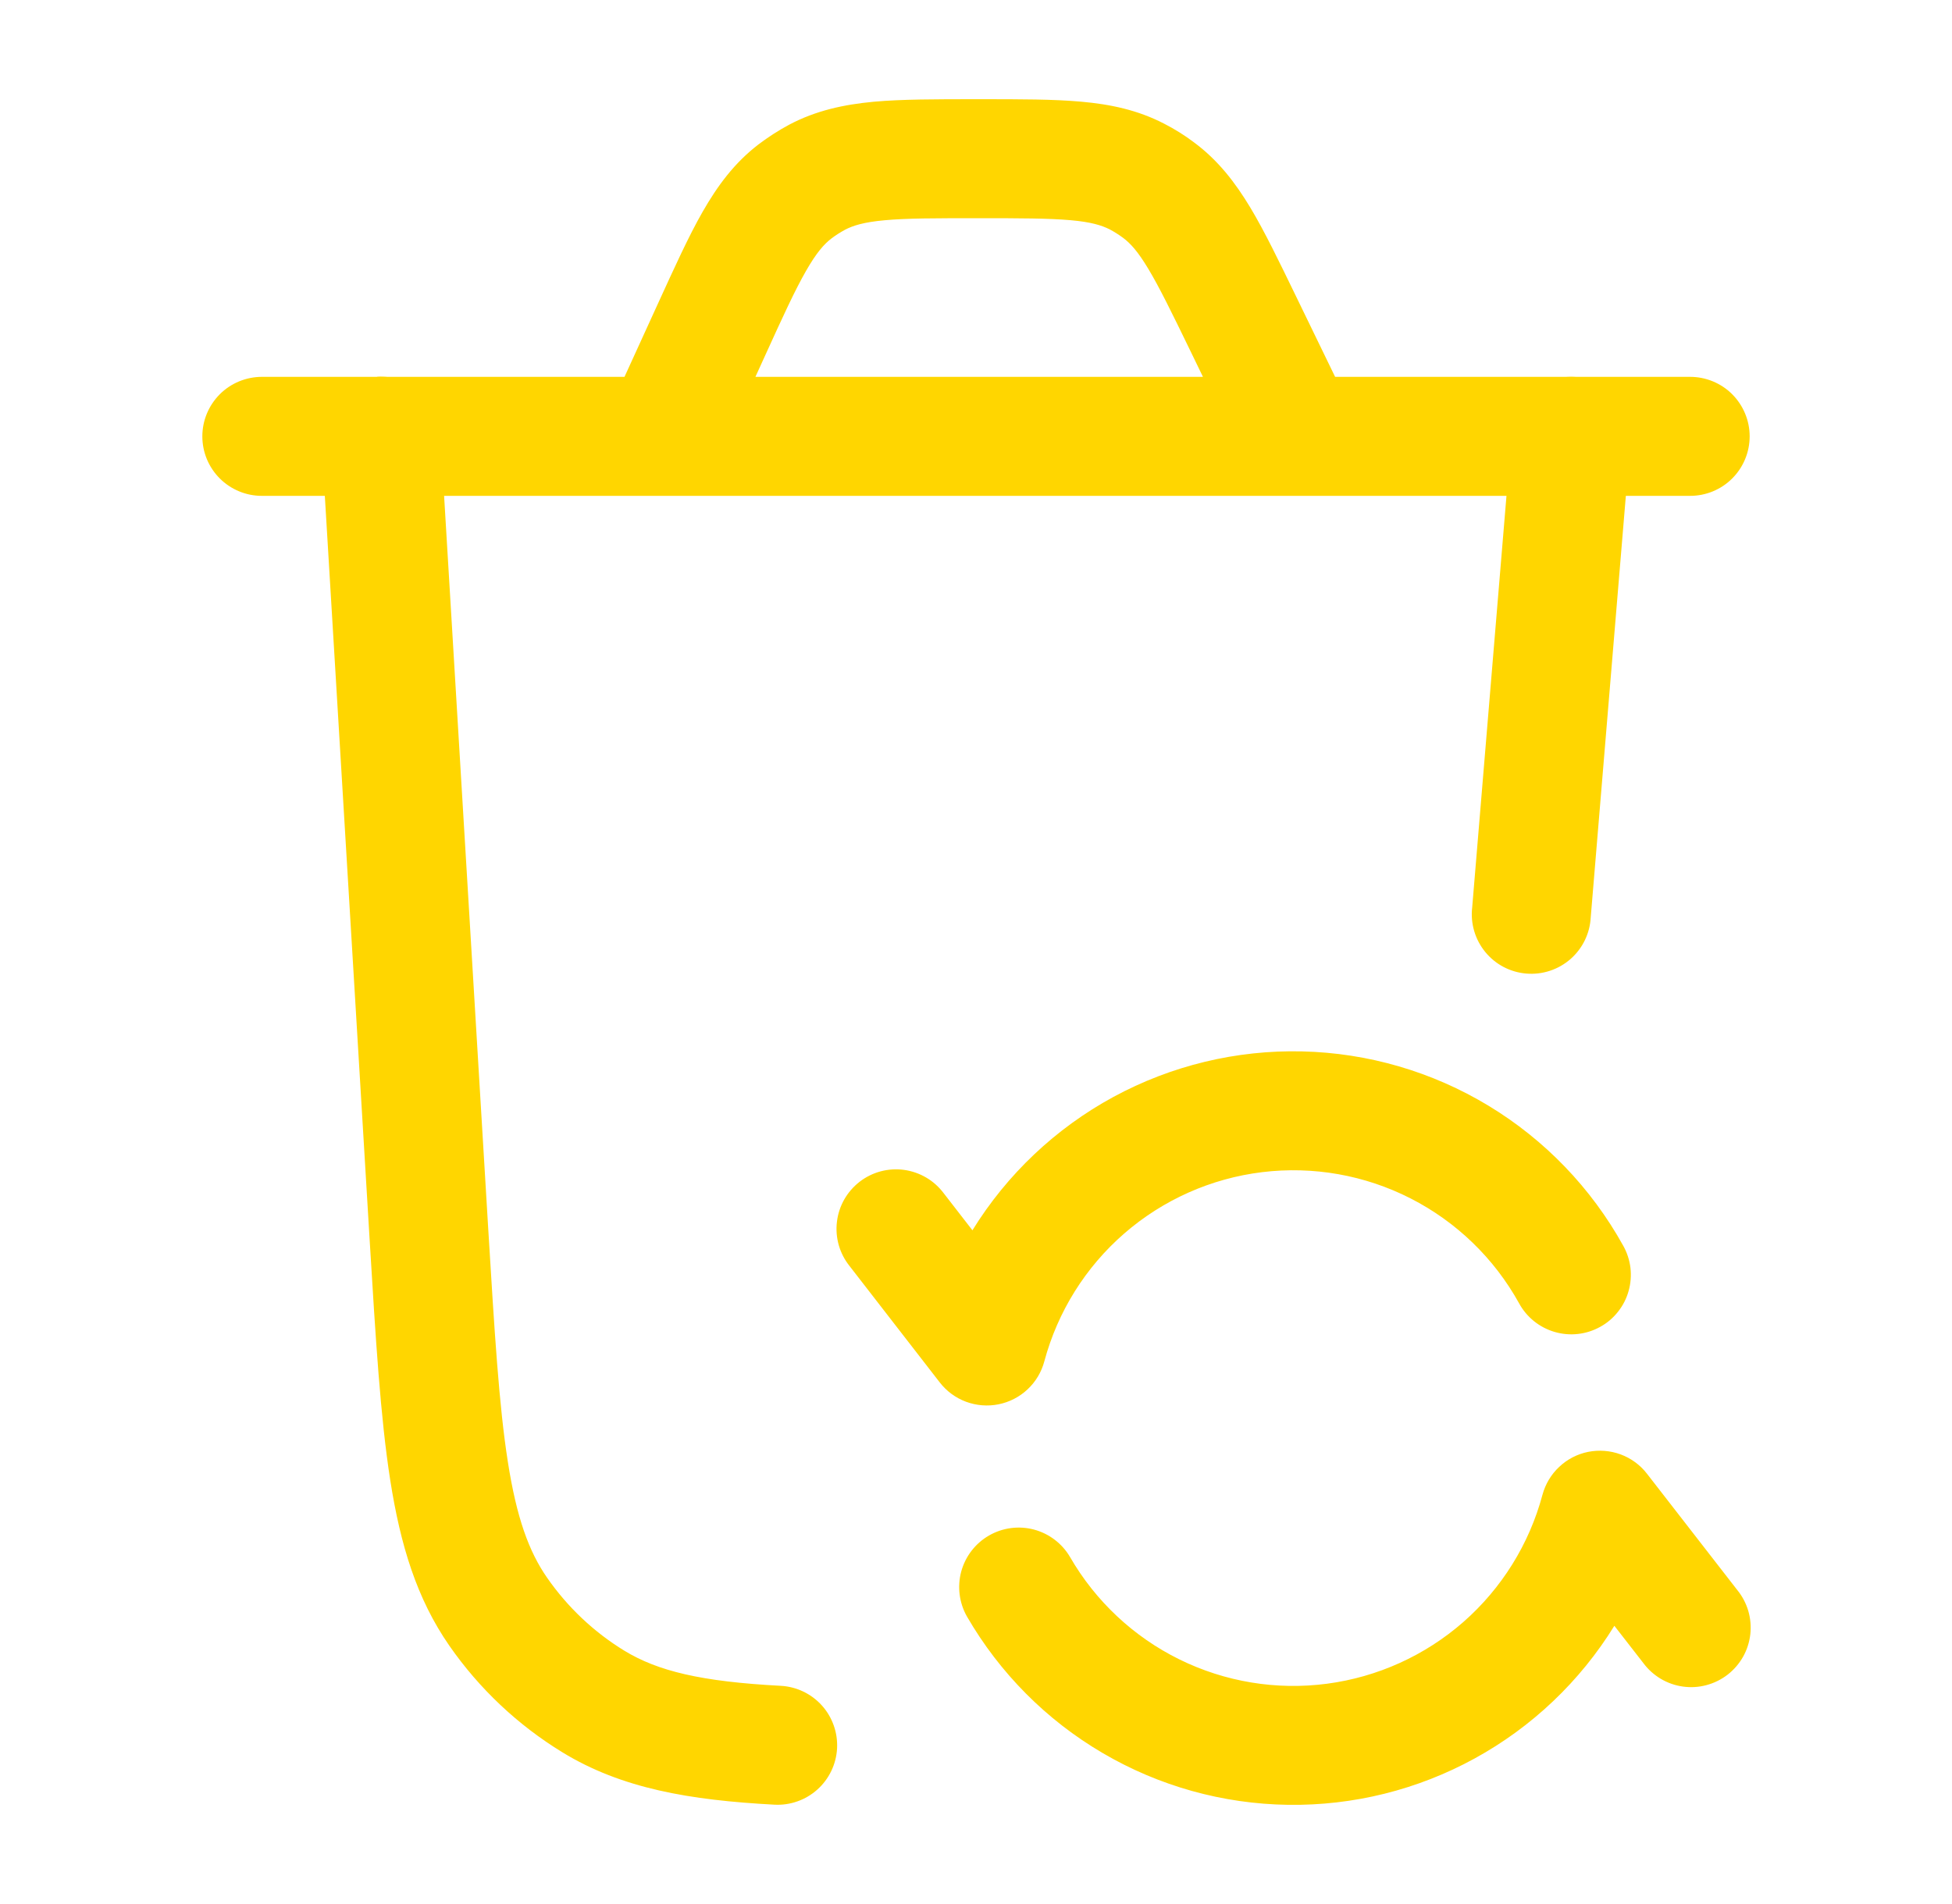 <svg width="41" height="40" viewBox="0 0 41 40" fill="none" xmlns="http://www.w3.org/2000/svg">
<path fill-rule="evenodd" clip-rule="evenodd" d="M33.103 7.921C33.267 7.935 33.426 7.981 33.572 8.056C33.718 8.131 33.848 8.234 33.954 8.36C34.06 8.485 34.14 8.63 34.19 8.787C34.24 8.943 34.259 9.108 34.245 9.271L33.412 19.271C33.403 19.439 33.361 19.603 33.288 19.753C33.215 19.904 33.112 20.038 32.986 20.149C32.859 20.259 32.712 20.343 32.553 20.395C32.394 20.447 32.226 20.467 32.059 20.453C31.892 20.439 31.73 20.392 31.581 20.314C31.433 20.236 31.302 20.129 31.196 19.999C31.09 19.869 31.011 19.72 30.964 19.559C30.917 19.398 30.902 19.229 30.922 19.063L31.755 9.063C31.769 8.899 31.814 8.74 31.89 8.594C31.965 8.448 32.068 8.319 32.194 8.213C32.319 8.107 32.464 8.026 32.62 7.976C32.777 7.926 32.94 7.908 33.103 7.921ZM7.925 7.916C8.089 7.906 8.253 7.929 8.409 7.983C8.564 8.036 8.707 8.12 8.83 8.229C8.953 8.338 9.053 8.47 9.125 8.618C9.197 8.765 9.239 8.926 9.248 9.09L10.255 25.818C10.387 27.985 10.48 29.52 10.667 30.711C10.85 31.881 11.108 32.595 11.492 33.146C11.922 33.765 12.475 34.288 13.117 34.68C13.817 35.106 14.728 35.328 16.4 35.416C16.564 35.425 16.724 35.466 16.873 35.537C17.021 35.608 17.153 35.707 17.263 35.829C17.373 35.951 17.457 36.094 17.512 36.249C17.567 36.403 17.59 36.567 17.582 36.731C17.573 36.895 17.532 37.056 17.461 37.204C17.39 37.352 17.291 37.485 17.169 37.594C17.047 37.704 16.904 37.789 16.75 37.843C16.595 37.898 16.431 37.922 16.267 37.913C14.483 37.818 13.055 37.573 11.813 36.813C10.875 36.239 10.066 35.477 9.438 34.573C8.752 33.585 8.41 32.456 8.197 31.098C7.99 29.776 7.89 28.12 7.763 26.031L6.752 9.243C6.742 9.079 6.764 8.915 6.818 8.76C6.871 8.604 6.955 8.461 7.064 8.338C7.173 8.215 7.305 8.115 7.453 8.043C7.601 7.971 7.761 7.929 7.925 7.92M20.425 25.846C21.151 24.67 22.172 23.704 23.387 23.044C24.603 22.385 25.969 22.055 27.351 22.088C28.734 22.12 30.083 22.514 31.266 23.23C32.449 23.946 33.423 24.959 34.093 26.168C34.174 26.312 34.226 26.47 34.246 26.634C34.265 26.797 34.252 26.964 34.207 27.122C34.163 27.281 34.087 27.429 33.984 27.558C33.882 27.688 33.755 27.796 33.61 27.875C33.466 27.955 33.307 28.006 33.144 28.024C32.98 28.043 32.814 28.028 32.655 27.982C32.497 27.936 32.349 27.859 32.221 27.756C32.092 27.652 31.985 27.525 31.907 27.38C31.384 26.435 30.591 25.668 29.629 25.177C28.667 24.686 27.581 24.494 26.509 24.625C25.438 24.756 24.429 25.205 23.614 25.913C22.799 26.621 22.215 27.557 21.935 28.6C21.875 28.825 21.753 29.029 21.583 29.188C21.413 29.348 21.202 29.456 20.974 29.502C20.745 29.548 20.509 29.529 20.29 29.448C20.072 29.367 19.881 29.226 19.738 29.041L17.845 26.598C17.741 26.468 17.664 26.32 17.618 26.16C17.573 26.001 17.559 25.834 17.579 25.669C17.598 25.504 17.65 25.345 17.732 25.2C17.814 25.056 17.924 24.929 18.055 24.827C18.186 24.726 18.336 24.651 18.497 24.608C18.657 24.565 18.824 24.555 18.989 24.577C19.153 24.6 19.312 24.655 19.455 24.739C19.598 24.823 19.722 24.935 19.822 25.068L20.425 25.846ZM33.358 30.501C33.13 30.547 32.919 30.656 32.75 30.816C32.58 30.975 32.459 31.178 32.398 31.403C32.121 32.438 31.543 33.367 30.738 34.074C29.932 34.78 28.935 35.232 27.873 35.372C26.811 35.512 25.731 35.334 24.77 34.86C23.809 34.386 23.011 33.638 22.475 32.71C22.308 32.425 22.035 32.218 21.716 32.133C21.397 32.049 21.058 32.094 20.772 32.259C20.486 32.424 20.277 32.696 20.19 33.014C20.104 33.333 20.147 33.673 20.31 33.96C20.996 35.146 21.978 36.135 23.16 36.828C24.342 37.522 25.683 37.897 27.054 37.916C28.424 37.936 29.776 37.6 30.978 36.94C32.179 36.281 33.189 35.321 33.908 34.155L34.513 34.933C34.612 35.068 34.737 35.181 34.88 35.267C35.024 35.353 35.183 35.409 35.349 35.432C35.514 35.455 35.682 35.445 35.844 35.401C36.005 35.358 36.156 35.283 36.288 35.181C36.42 35.078 36.53 34.95 36.612 34.805C36.694 34.659 36.745 34.498 36.764 34.332C36.782 34.166 36.767 33.998 36.72 33.838C36.672 33.678 36.593 33.529 36.487 33.4L34.593 30.96C34.451 30.776 34.26 30.636 34.042 30.555C33.824 30.474 33.586 30.456 33.358 30.501Z" fill="#FFD600"/>
<path fill-rule="evenodd" clip-rule="evenodd" d="M20.503 2.084H20.61C21.432 2.084 22.128 2.084 22.708 2.136C23.325 2.191 23.897 2.311 24.453 2.599C24.676 2.713 24.886 2.845 25.083 2.994C25.587 3.369 25.943 3.832 26.262 4.361C26.562 4.861 26.865 5.489 27.223 6.227L28.043 7.917H35.5C35.831 7.917 36.15 8.049 36.384 8.283C36.618 8.518 36.75 8.836 36.75 9.167C36.75 9.499 36.618 9.817 36.384 10.051C36.15 10.286 35.831 10.417 35.5 10.417H5.5C5.336 10.417 5.173 10.385 5.022 10.322C4.87 10.259 4.732 10.167 4.616 10.051C4.5 9.935 4.408 9.797 4.345 9.646C4.282 9.494 4.25 9.331 4.25 9.167C4.25 9.003 4.282 8.841 4.345 8.689C4.408 8.537 4.5 8.4 4.616 8.283C4.732 8.167 4.87 8.075 5.022 8.012C5.173 7.95 5.336 7.917 5.5 7.917H13.117L13.817 6.384C14.167 5.619 14.462 4.967 14.757 4.451C15.07 3.904 15.425 3.421 15.935 3.031C16.137 2.878 16.351 2.741 16.573 2.621C17.14 2.321 17.725 2.196 18.355 2.137C18.947 2.084 19.662 2.084 20.505 2.084M15.867 7.917H25.267L25 7.366C24.612 6.566 24.355 6.041 24.12 5.649C23.897 5.277 23.74 5.109 23.59 4.997C23.5 4.93 23.404 4.87 23.305 4.817C23.138 4.734 22.918 4.664 22.488 4.626C22.032 4.586 21.448 4.584 20.558 4.584C19.648 4.584 19.048 4.584 18.583 4.627C18.14 4.667 17.917 4.739 17.748 4.827C17.647 4.882 17.55 4.944 17.458 5.014C17.308 5.131 17.15 5.306 16.93 5.691C16.697 6.097 16.447 6.642 16.07 7.471L15.867 7.917Z" fill="#FFD600"/>
</svg>
